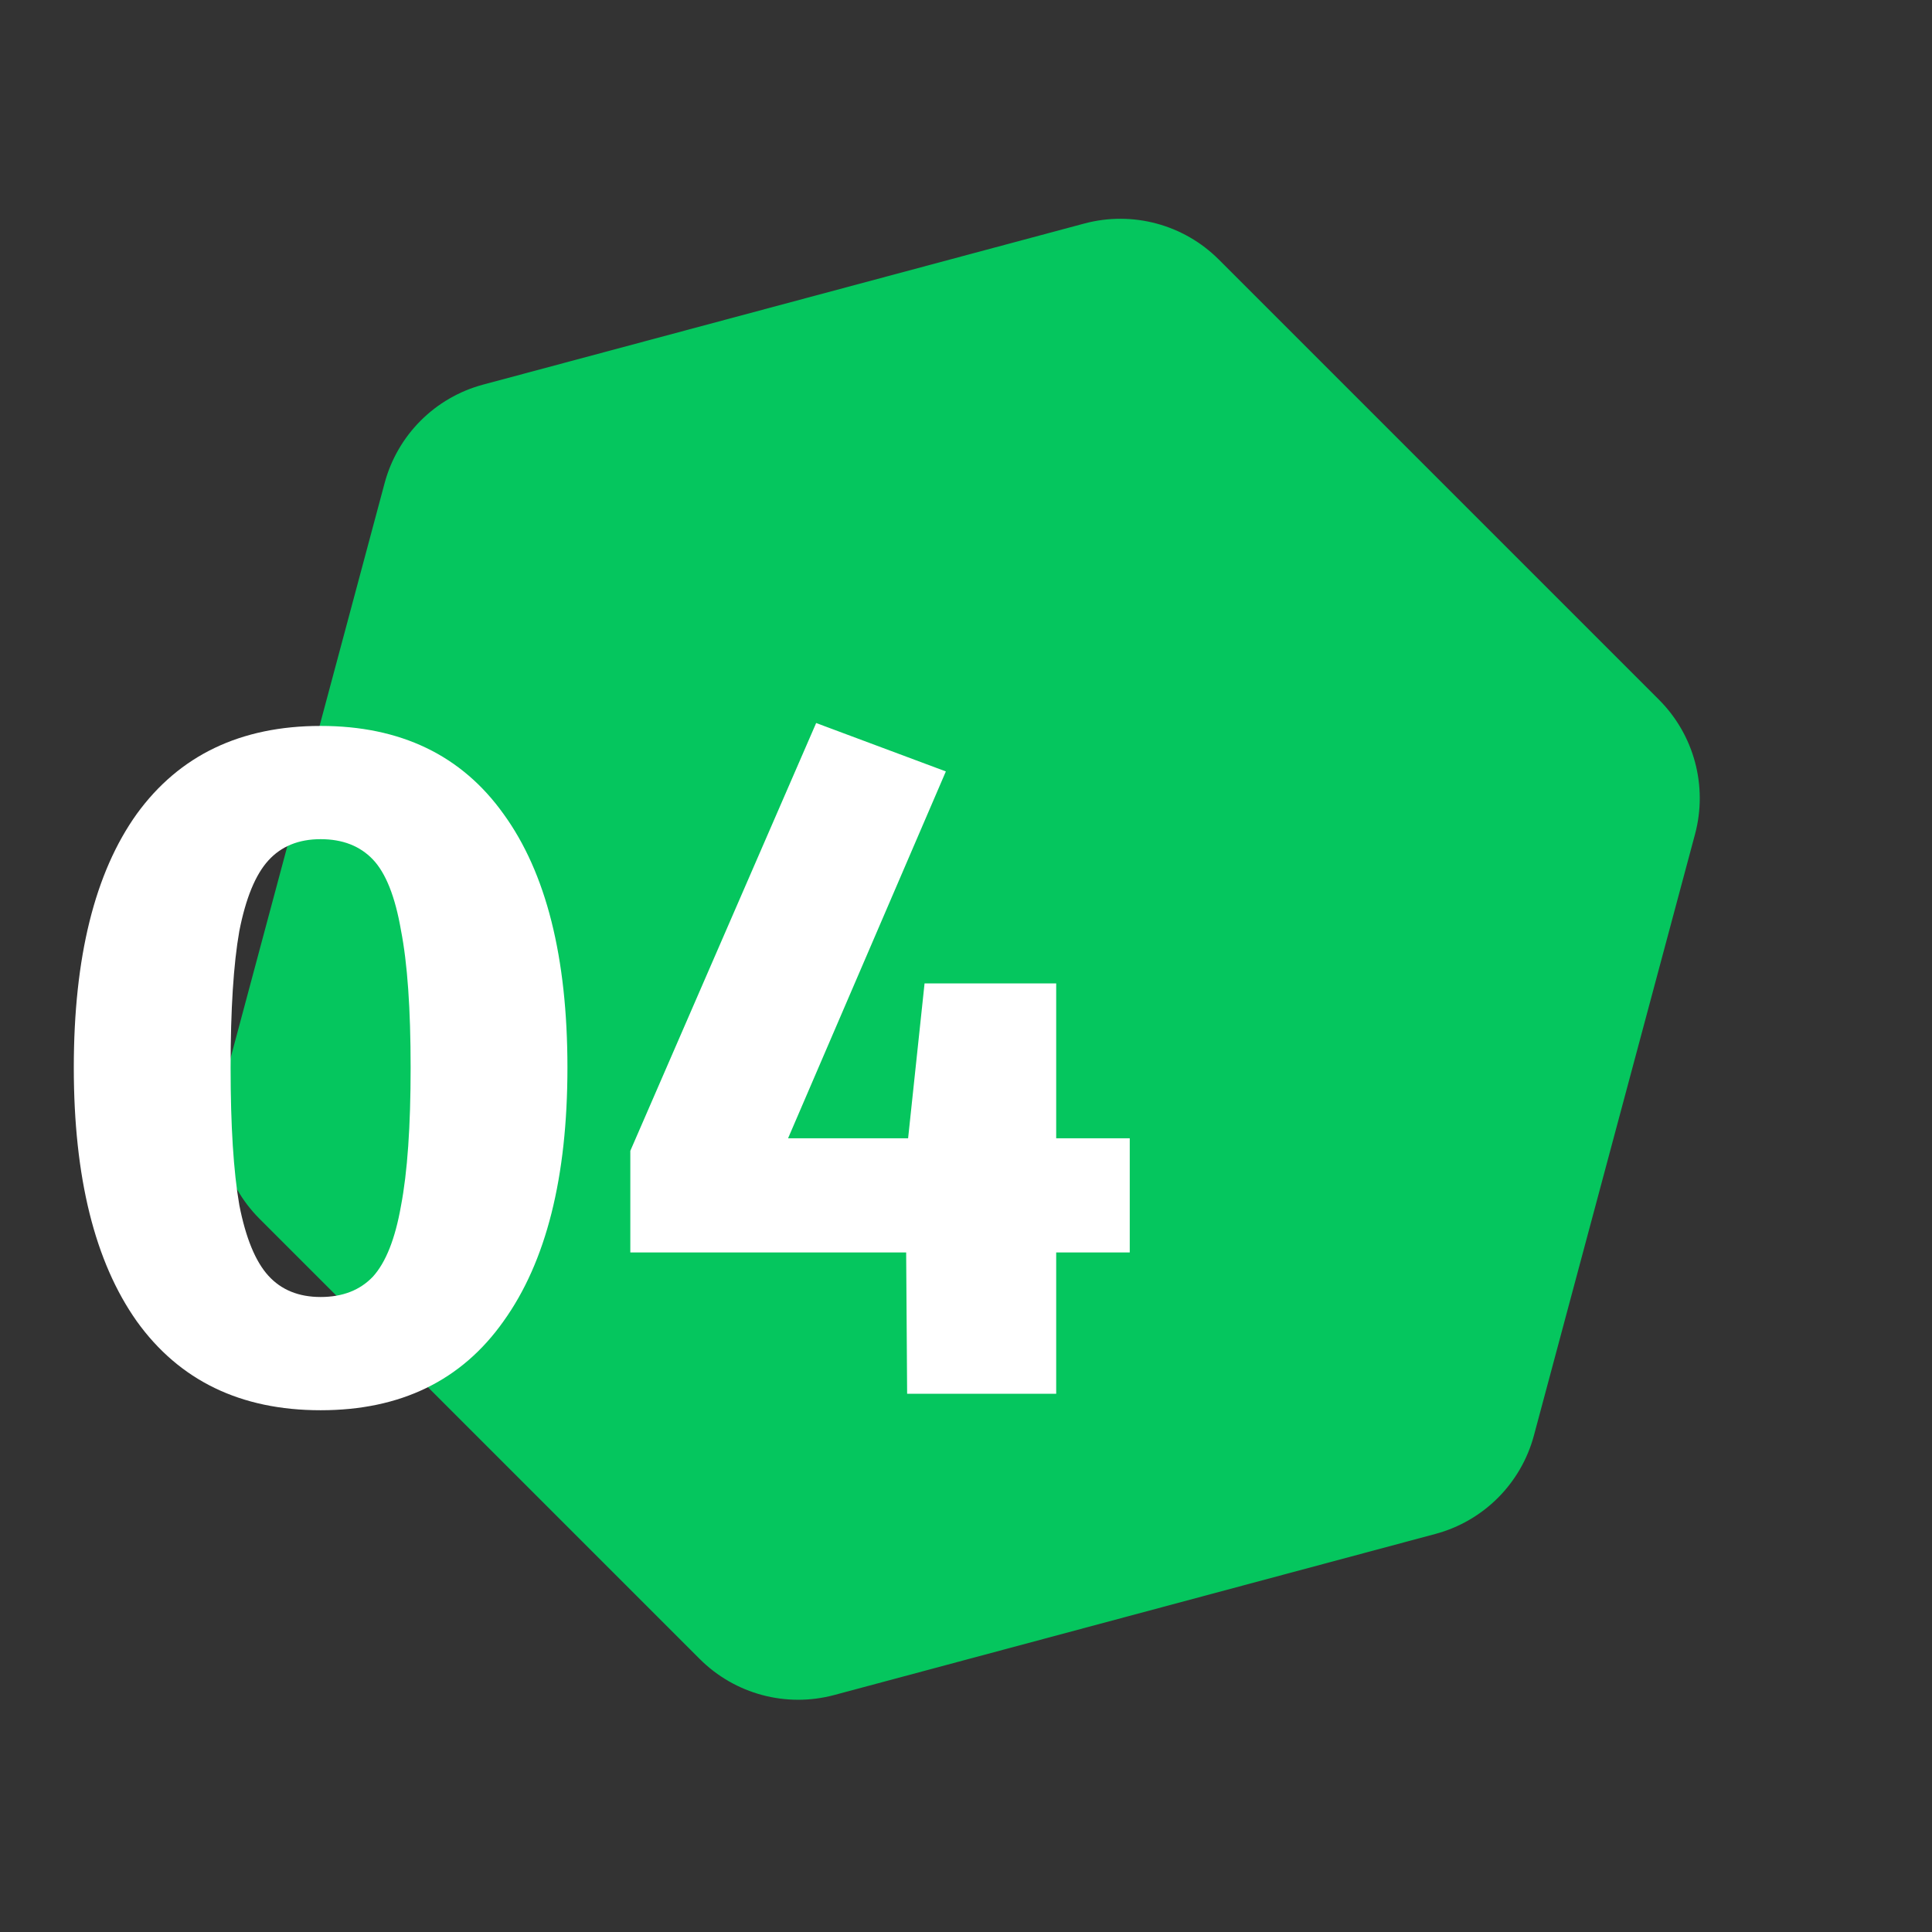 <?xml version="1.0" encoding="UTF-8"?> <svg xmlns="http://www.w3.org/2000/svg" width="111" height="111" viewBox="0 0 111 111" fill="none"><rect x="0" y="0" width="111" height="111" fill="#333333" stroke="none"/> <path d="M62.299 12.842C65.06 12.103 68.005 12.892 70.026 14.913L95.314 40.201C97.335 42.222 98.124 45.167 97.385 47.928L88.129 82.472C87.389 85.233 85.233 87.389 82.472 88.129L47.928 97.385C45.167 98.124 42.222 97.335 40.201 95.314L14.913 70.026C12.892 68.005 12.102 65.06 12.842 62.299L22.098 27.755C22.838 24.994 24.994 22.838 27.755 22.098L62.299 12.842Z" fill="#05C65E"></path> <path d="M18.421 41.707C23.018 41.707 26.521 43.394 28.931 46.767C31.378 50.141 32.601 54.998 32.601 61.337C32.601 67.64 31.378 72.496 28.931 75.907C26.521 79.318 23.018 81.023 18.421 81.023C13.824 81.023 10.302 79.318 7.855 75.907C5.445 72.496 4.24 67.64 4.24 61.337C4.24 54.998 5.445 50.141 7.855 46.767C10.302 43.394 13.824 41.707 18.421 41.707ZM18.421 48.213C17.16 48.213 16.159 48.621 15.418 49.437C14.676 50.252 14.12 51.606 13.749 53.496C13.416 55.387 13.249 58.001 13.249 61.337C13.249 64.674 13.416 67.306 13.749 69.234C14.12 71.125 14.676 72.478 15.418 73.293C16.159 74.109 17.16 74.517 18.421 74.517C19.681 74.517 20.682 74.128 21.424 73.349C22.165 72.534 22.703 71.18 23.036 69.29C23.407 67.362 23.592 64.711 23.592 61.337C23.592 57.964 23.407 55.331 23.036 53.441C22.703 51.513 22.165 50.16 21.424 49.381C20.682 48.603 19.681 48.213 18.421 48.213ZM64.908 65.397V71.959H60.682V80.078H52.118L52.062 71.959H36.214V66.12L46.891 41.54L54.343 44.321L45.278 65.397H52.174L53.119 56.499H60.682V65.397H64.908Z" fill="white"></path> </svg> 